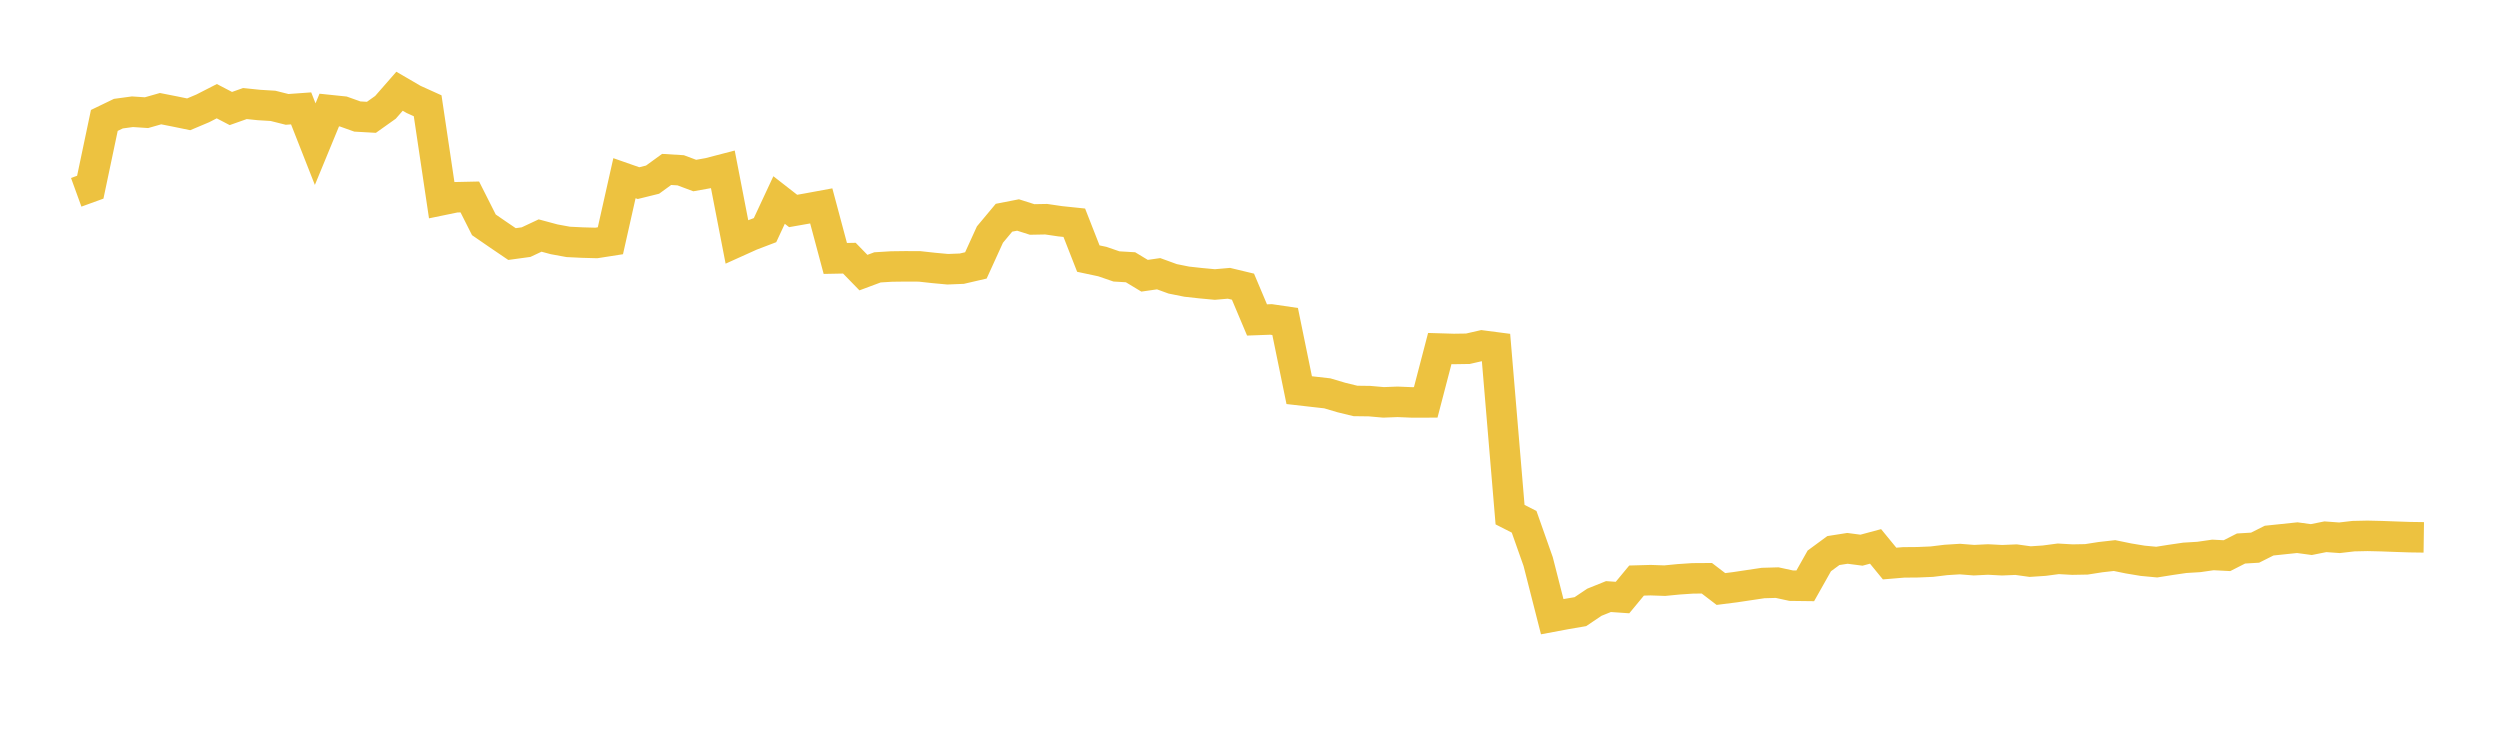 <svg width="164" height="48" xmlns="http://www.w3.org/2000/svg" xmlns:xlink="http://www.w3.org/1999/xlink"><path fill="none" stroke="rgb(237,194,64)" stroke-width="2" d="M5,12.615L5.922,12.28L6.844,7.9L7.766,7.455L8.689,7.33L9.611,7.391L10.533,7.128L11.455,7.31L12.377,7.499L13.299,7.11L14.222,6.638L15.144,7.119L16.066,6.793L16.988,6.888L17.91,6.944L18.832,7.176L19.754,7.11L20.677,9.456L21.599,7.219L22.521,7.315L23.443,7.644L24.365,7.696L25.287,7.041L26.21,5.985L27.132,6.522L28.054,6.939L28.976,13.13L29.898,12.94L30.82,12.92L31.743,14.749L32.665,15.384L33.587,16.01L34.509,15.884L35.431,15.451L36.353,15.699L37.275,15.868L38.198,15.913L39.12,15.938L40.042,15.794L40.964,11.69L41.886,12.013L42.808,11.785L43.731,11.115L44.653,11.171L45.575,11.516L46.497,11.351L47.419,11.111L48.341,15.865L49.263,15.449L50.186,15.097L51.108,13.121L52.03,13.839L52.952,13.677L53.874,13.507L54.796,16.954L55.719,16.936L56.641,17.883L57.563,17.539L58.485,17.483L59.407,17.471L60.329,17.476L61.251,17.577L62.174,17.662L63.096,17.625L64.018,17.411L64.94,15.387L65.862,14.283L66.784,14.103L67.707,14.397L68.629,14.38L69.551,14.515L70.473,14.611L71.395,16.964L72.317,17.16L73.24,17.478L74.162,17.532L75.084,18.089L76.006,17.956L76.928,18.292L77.85,18.477L78.772,18.578L79.695,18.664L80.617,18.584L81.539,18.805L82.461,20.989L83.383,20.955L84.305,21.091L85.228,25.594L86.15,25.699L87.072,25.803L87.994,26.077L88.916,26.302L89.838,26.314L90.76,26.395L91.683,26.36L92.605,26.398L93.527,26.397L94.449,22.865L95.371,22.892L96.293,22.878L97.216,22.667L98.138,22.787L99.06,33.761L99.982,34.229L100.904,36.84L101.826,40.455L102.749,40.282L103.671,40.125L104.593,39.506L105.515,39.135L106.437,39.199L107.359,38.085L108.281,38.059L109.204,38.091L110.126,38.002L111.048,37.94L111.97,37.934L112.892,38.639L113.814,38.522L114.737,38.384L115.659,38.246L116.581,38.22L117.503,38.42L118.425,38.431L119.347,36.794L120.269,36.117L121.192,35.972L122.114,36.092L123.036,35.844L123.958,36.969L124.88,36.892L125.802,36.884L126.725,36.845L127.647,36.733L128.569,36.675L129.491,36.748L130.413,36.703L131.335,36.751L132.257,36.713L133.18,36.841L134.102,36.78L135.024,36.658L135.946,36.71L136.868,36.693L137.79,36.549L138.713,36.445L139.635,36.634L140.557,36.787L141.479,36.874L142.401,36.728L143.323,36.593L144.246,36.537L145.168,36.404L146.09,36.451L147.012,35.982L147.934,35.927L148.856,35.464L149.778,35.368L150.701,35.271L151.623,35.396L152.545,35.211L153.467,35.278L154.389,35.171L155.311,35.151L156.234,35.173L157.156,35.207L158.078,35.238L159,35.251"></path></svg>